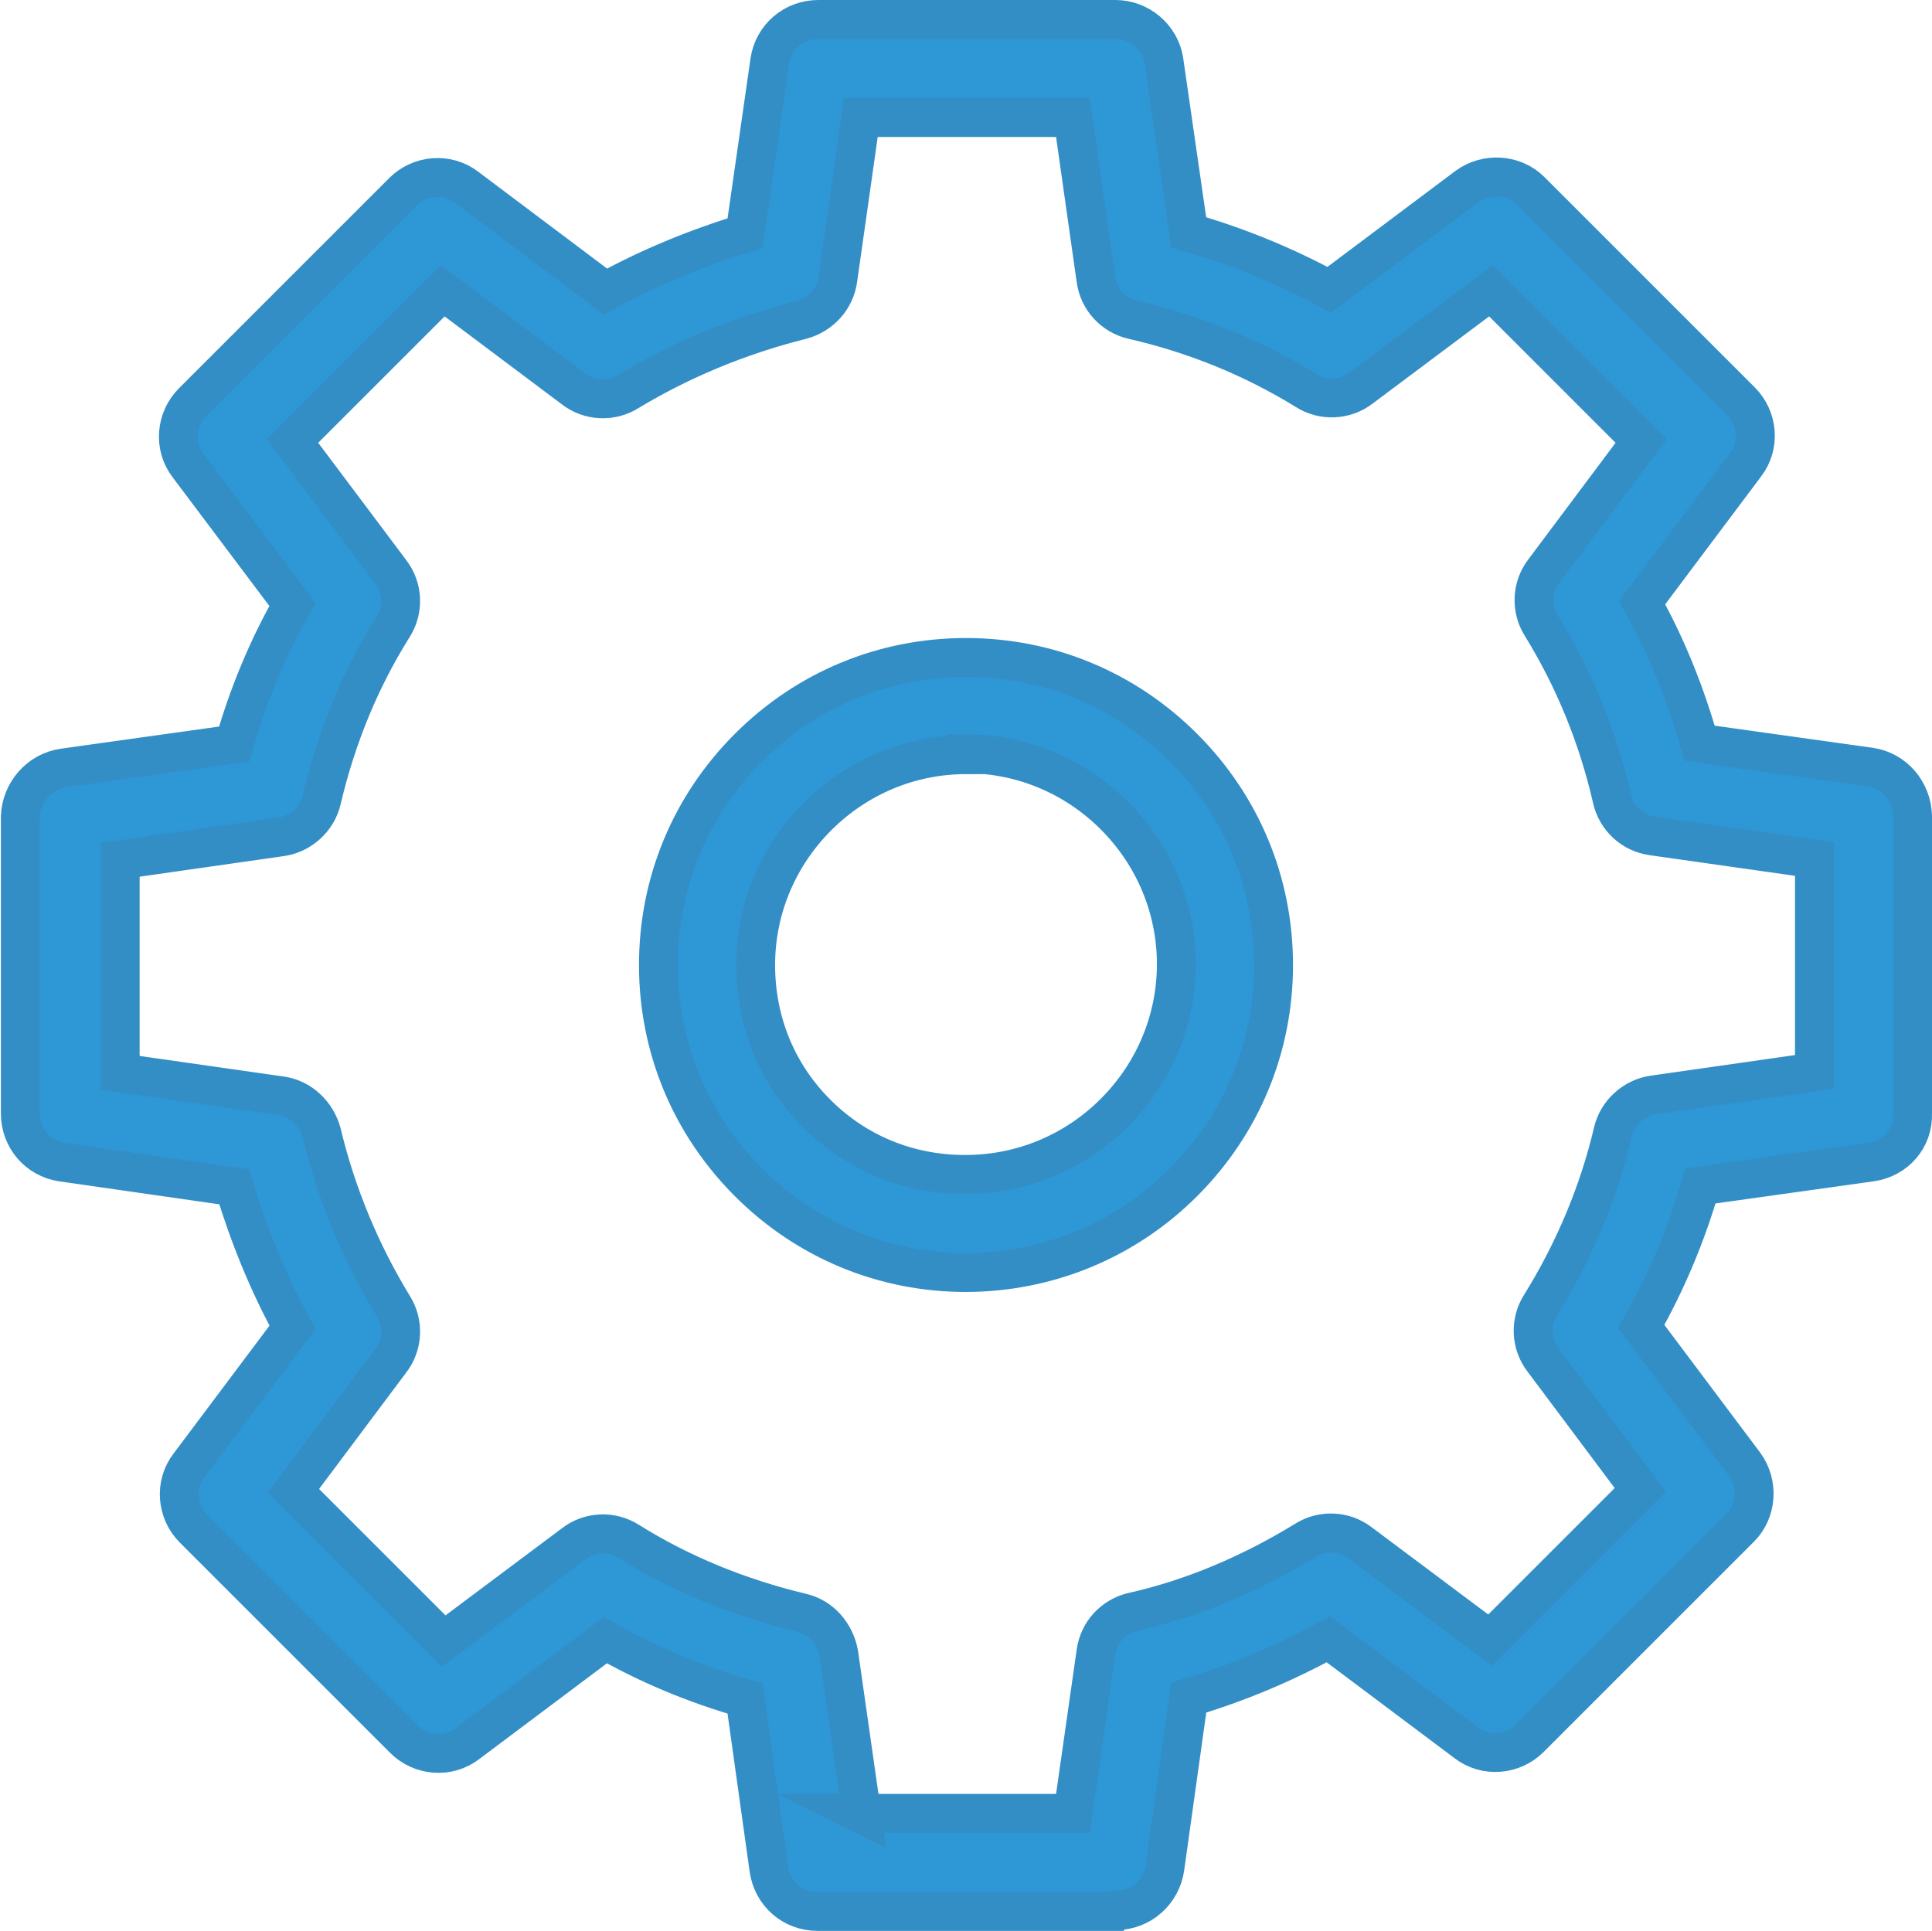 <?xml version="1.0" encoding="UTF-8"?>
<svg id="_图层_2" data-name="图层 2" xmlns="http://www.w3.org/2000/svg" viewBox="0 0 21.86 21.85">
  <defs>
    <style>
      .cls-1 {
        fill: #2e97d5;
        stroke: #338ec6;
        stroke-miterlimit: 10;
        stroke-width: .44px;
      }
    </style>
  </defs>
  <g id="_图层_1-2" data-name="图层 1">
    <path class="cls-1" d="m12.62,21.63h-3.37c-.28,0-.51-.2-.55-.48l-.27-1.93c-.56-.16-1.09-.38-1.58-.66l-1.56,1.17c-.22.17-.53.14-.72-.05l-2.38-2.38c-.19-.19-.22-.5-.05-.72l1.17-1.56c-.27-.49-.49-1.03-.66-1.59l-1.95-.28c-.27-.04-.47-.27-.47-.55v-3.36c.01-.27.21-.51.49-.55l1.93-.27c.16-.56.38-1.09.66-1.58l-1.18-1.57c-.17-.22-.14-.53.05-.72l2.38-2.38c.19-.19.5-.22.72-.05l1.57,1.18c.49-.27,1.02-.49,1.58-.66l.28-1.95c.04-.27.27-.47.55-.47h3.36c.27,0,.51.2.55.47l.28,1.94c.56.16,1.09.38,1.59.65l1.56-1.17c.22-.16.53-.14.72.05l2.38,2.38c.19.19.22.5.05.72l-1.17,1.56c.28.5.49,1.03.65,1.59l1.93.27c.27.04.47.27.48.55v3.37c.01.28-.19.51-.47.55l-1.93.27c-.16.55-.38,1.08-.67,1.59l1.17,1.56c.16.22.14.53-.05.72l-2.38,2.38c-.19.19-.5.22-.72.05l-1.56-1.17c-.51.28-1.04.5-1.58.66l-.27,1.93c-.04.27-.27.48-.55.48Zm-2.89-1.11h2.41s.26-1.82.26-1.82c.03-.23.2-.41.42-.46.67-.15,1.33-.43,1.95-.81.19-.12.44-.11.62.03l1.47,1.1,1.7-1.7-1.1-1.47c-.14-.18-.15-.43-.03-.62.38-.61.66-1.28.82-1.96.05-.22.24-.39.46-.42l1.82-.26v-2.41s-1.83-.26-1.83-.26c-.23-.03-.41-.2-.46-.42-.16-.7-.43-1.36-.8-1.96-.12-.19-.11-.44.03-.62l1.1-1.47-1.7-1.7-1.47,1.1c-.18.14-.43.15-.62.03-.6-.37-1.26-.64-1.96-.8-.22-.05-.39-.23-.42-.46l-.26-1.83h-2.4s-.26,1.83-.26,1.83c-.03.22-.19.4-.41.46-.72.18-1.38.46-1.96.81-.19.12-.44.11-.62-.03l-1.48-1.11-1.7,1.7,1.11,1.48c.14.18.15.43.03.62-.37.59-.64,1.24-.81,1.96-.05.22-.24.39-.46.42l-1.82.26v2.41s1.82.26,1.82.26c.22.03.4.2.46.42.17.71.45,1.37.81,1.96.12.19.11.44-.03.62l-1.1,1.47,1.7,1.7,1.47-1.1c.18-.14.43-.15.62-.03.59.37,1.25.64,1.96.81.22.05.38.24.42.46l.26,1.82Zm1.2-6.12c-.93,0-1.8-.36-2.46-1.02-.66-.66-1.02-1.53-1.02-2.46,0-.93.36-1.8,1.02-2.46.66-.66,1.53-1.02,2.46-1.02s1.8.36,2.46,1.02c.66.66,1.02,1.53,1.02,2.46,0,.93-.36,1.8-1.02,2.46-.66.66-1.54,1.02-2.47,1.02Zm0-5.86c-.63,0-1.23.25-1.68.7-.45.45-.7,1.05-.7,1.68,0,.64.24,1.23.69,1.68.45.45,1.04.69,1.68.69s1.24-.25,1.69-.7c.45-.45.7-1.05.7-1.68,0-.63-.25-1.23-.7-1.68-.45-.45-1.05-.7-1.68-.7Z"/>
  </g>
</svg>